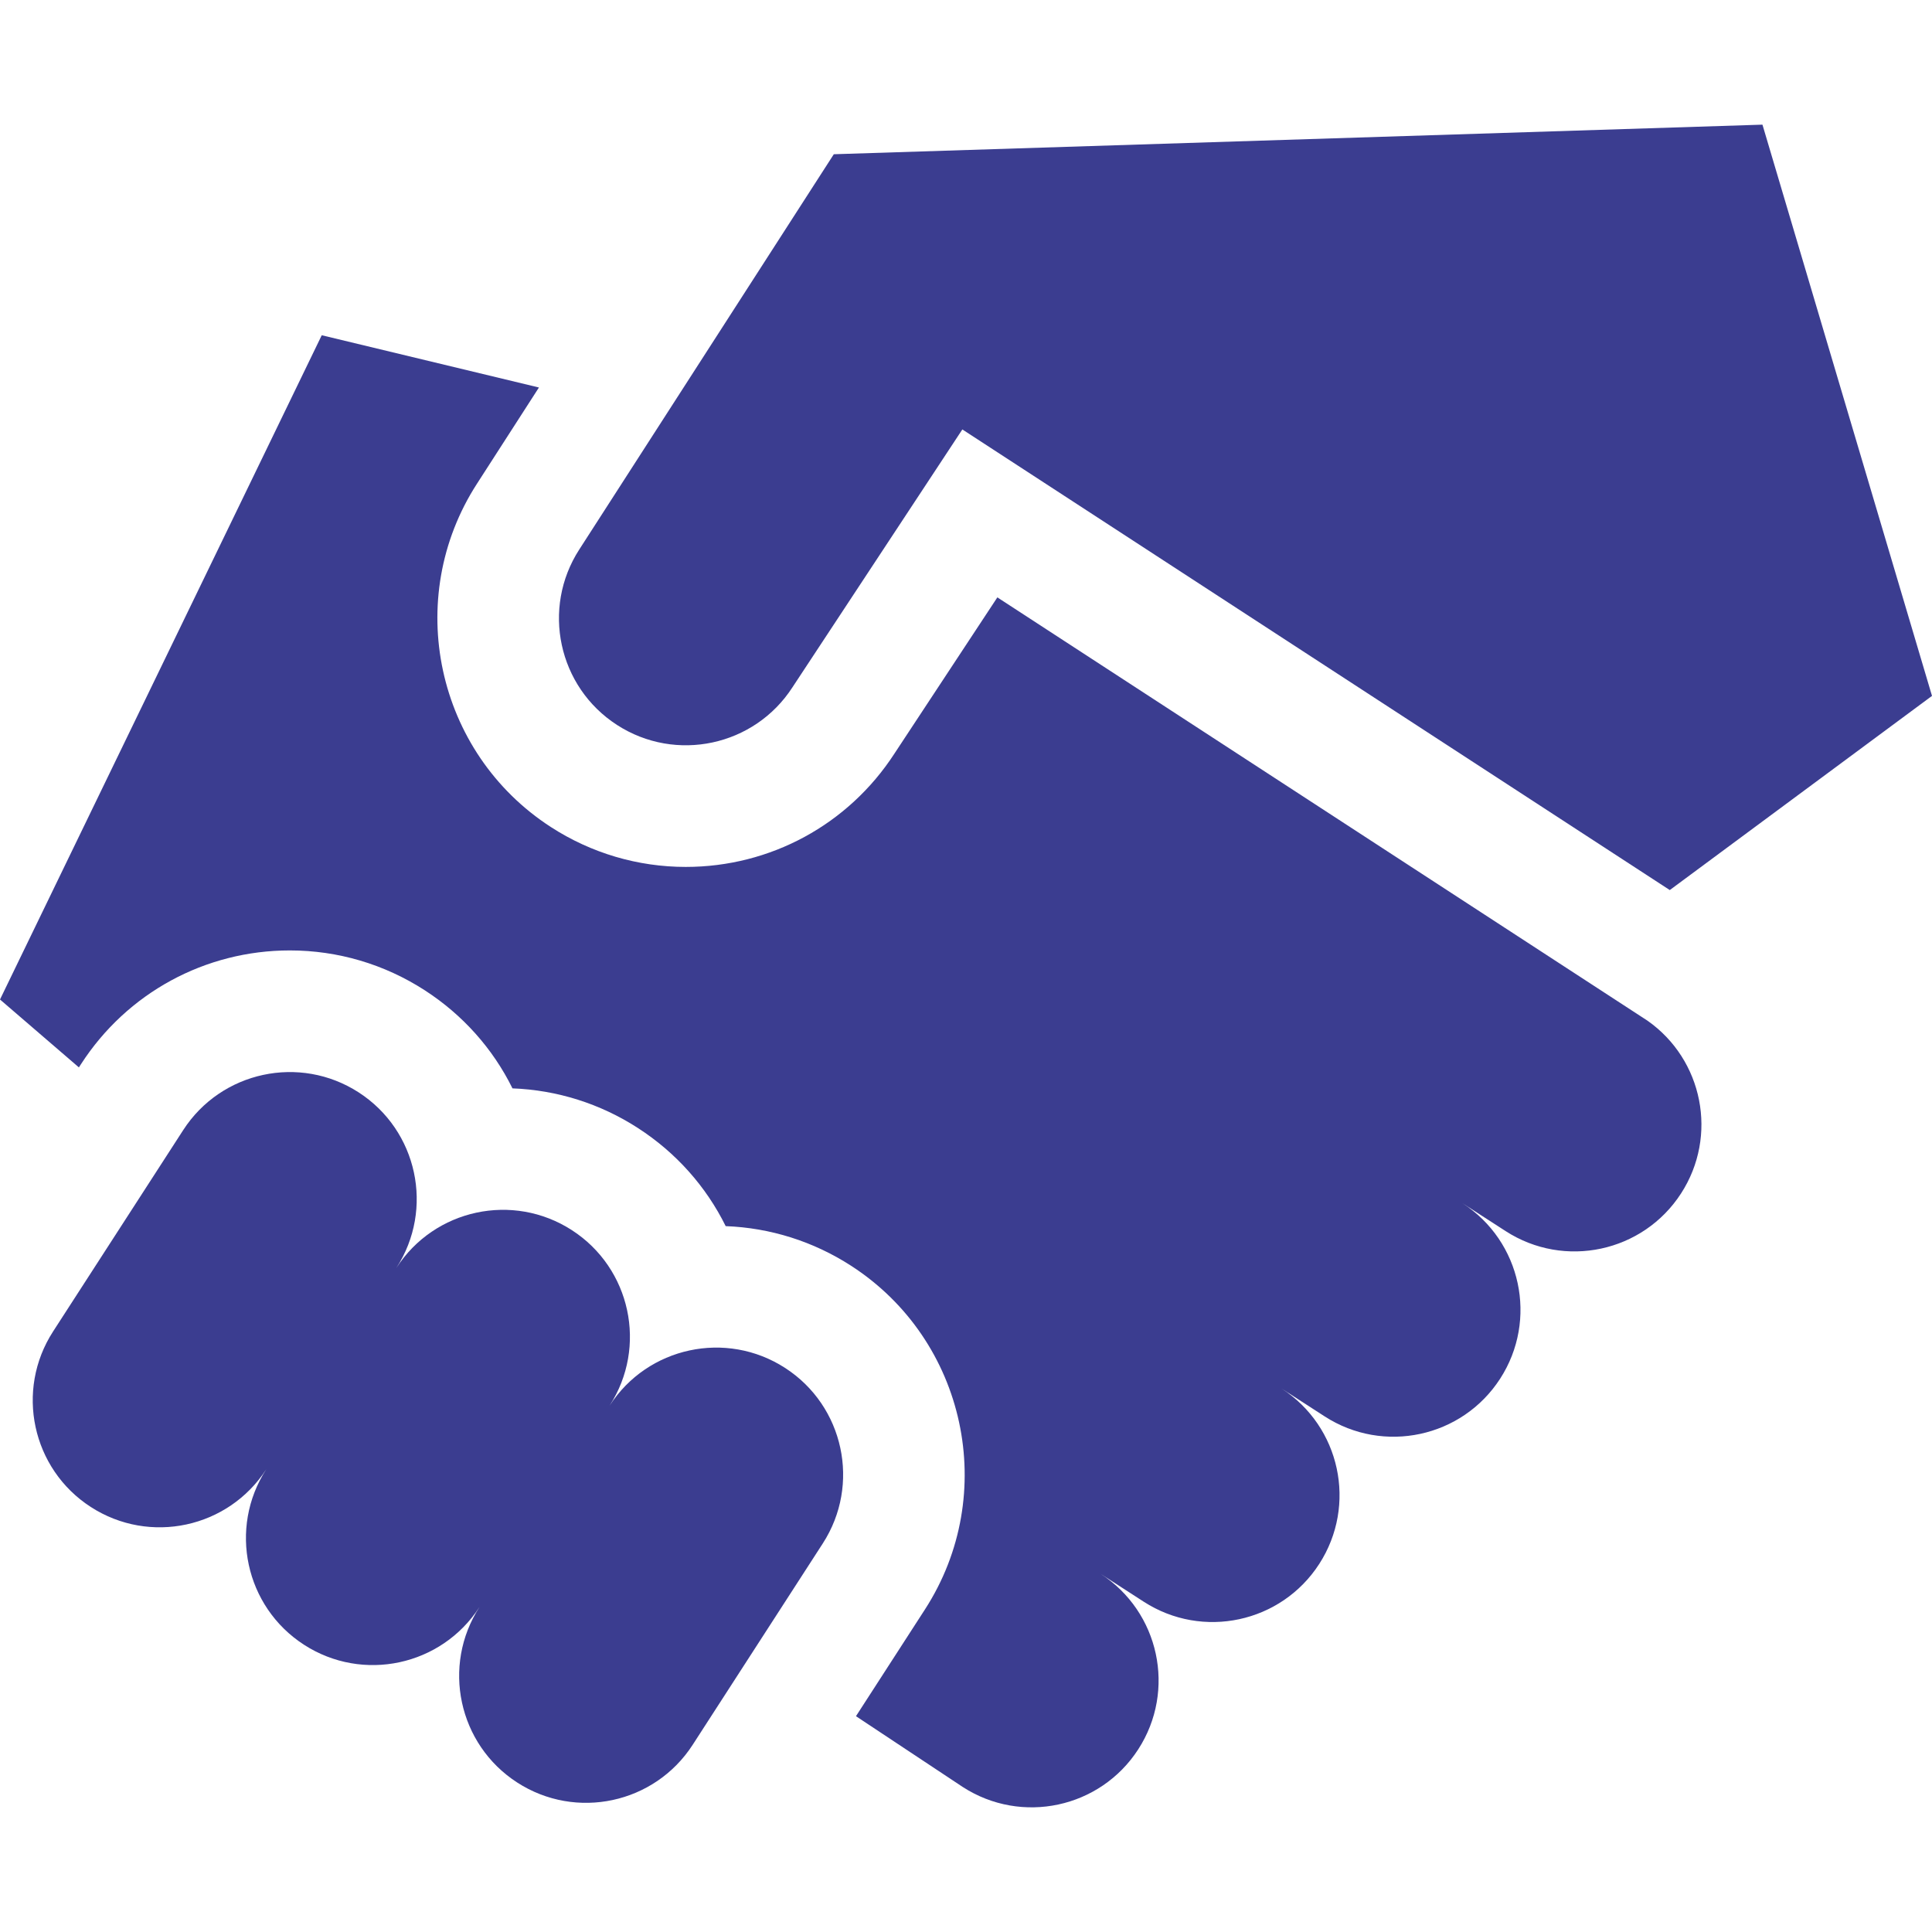 <?xml version="1.0"?>
<svg xmlns="http://www.w3.org/2000/svg" xmlns:xlink="http://www.w3.org/1999/xlink" version="1.1" id="Layer_1" x="0px" y="0px" viewBox="0 0 512 512" style="enable-background:new 0 0 512 512;" xml:space="preserve" width="512px" height="512px" data-global-elvn="enableViewport, disableClick, none, startInvisible, notResponsive, 0, notLoop, 500">
<g xmlns="http://www.w3.org/2000/svg" class="elvn-layer" data-elvn="drawLines, 100, 3500, #3b3d90, 1, notRandom">
	<g class="elvn-layer" data-elvn="drawLines, 100, 3500, #3b3d90, 1, notRandom">
		<path d="M208.057,362.515c-15.603-10.082-36.424-5.606-46.506,9.996c10.082-15.603,5.606-36.424-9.996-46.506    c-15.603-10.082-36.424-5.606-46.506,9.996c10.082-15.603,5.606-36.424-9.996-46.506c-15.603-10.082-36.424-5.606-46.506,9.996    l-34.484,53.367c-10.082,15.603-5.606,36.424,9.996,46.506c15.603,10.082,36.424,5.606,46.506-9.996    c-10.082,15.603-5.606,36.424,9.996,46.506c15.603,10.082,36.424,5.606,46.506-9.996c-10.082,15.603-5.606,36.424,9.996,46.506    s36.424,5.606,46.506-9.996l34.484-53.367C228.135,393.418,223.659,372.596,208.057,362.515z" fill="#3b3d90" class="elvn-layer" data-elvn="drawLines, 100, 3500, #3b3d90, 1, notRandom"/>
	</g>
</g>
<g xmlns="http://www.w3.org/2000/svg" class="elvn-layer" data-elvn="drawLines, 100, 3500, #3b3d90, 1, notRandom">
	<g class="elvn-layer" data-elvn="drawLines, 100, 3500, #3b3d90, 1, notRandom">
		<path d="M436.601,270.49l-0.902-0.587L264.31,158.311l-27.309,41.448c-12.201,18.777-32.847,29.983-55.264,29.983    c-12.686,0-25.037-3.647-35.716-10.548c-30.505-19.712-39.287-60.566-19.603-91.029l16.405-25.475L85.266,88.843L0,264.877    l20.909,17.996l0.565-0.875c12.19-18.865,32.885-30.127,55.358-30.125c12.686,0.001,25.036,3.649,35.713,10.548    c10.11,6.532,18.066,15.492,23.267,26.008c11.812,0.444,23.255,4.053,33.235,10.502c10.11,6.532,18.066,15.492,23.267,26.007    c11.812,0.444,23.254,4.051,33.235,10.503c30.505,19.711,39.287,60.566,19.575,91.071l-18.284,28.296l28.307,18.767    c15.603,10.082,36.424,5.606,46.506-9.996c10.082-15.603,5.606-36.424-9.996-46.506l11.442,7.394    c15.603,10.082,36.424,5.606,46.506-9.996c10.082-15.603,5.606-36.423-9.995-46.505l11.441,7.393    c15.603,10.082,36.424,5.606,46.506-9.996c10.081-15.602,5.608-36.42-9.992-46.503l11.438,7.391    c15.603,10.082,36.424,5.606,46.506-9.996C455.354,301.022,451.316,280.821,436.601,270.49z" fill="#3b3d90" class="elvn-layer" data-elvn="drawLines, 100, 3500, #3b3d90, 1, notRandom"/>
	</g>
</g>
<g xmlns="http://www.w3.org/2000/svg" class="elvn-layer" data-elvn="drawLines, 100, 3500, #3b3d90, 1, notRandom">
	<g class="elvn-layer" data-elvn="drawLines, 100, 3500, #3b3d90, 1, notRandom">
		<path d="M467.068,33.035l-246.101,7.839l-67.449,104.74c-10.082,15.603-5.606,36.424,9.996,46.506    c15.603,10.082,36.424,5.606,46.506-9.996l45.013-68.316l9.854,6.416l177.625,115.652L512,184.419L467.068,33.035z" fill="#3b3d90" class="elvn-layer" data-elvn="drawLines, 100, 3500, #3b3d90, 1, notRandom"/>
	</g>
</g>
</svg>
